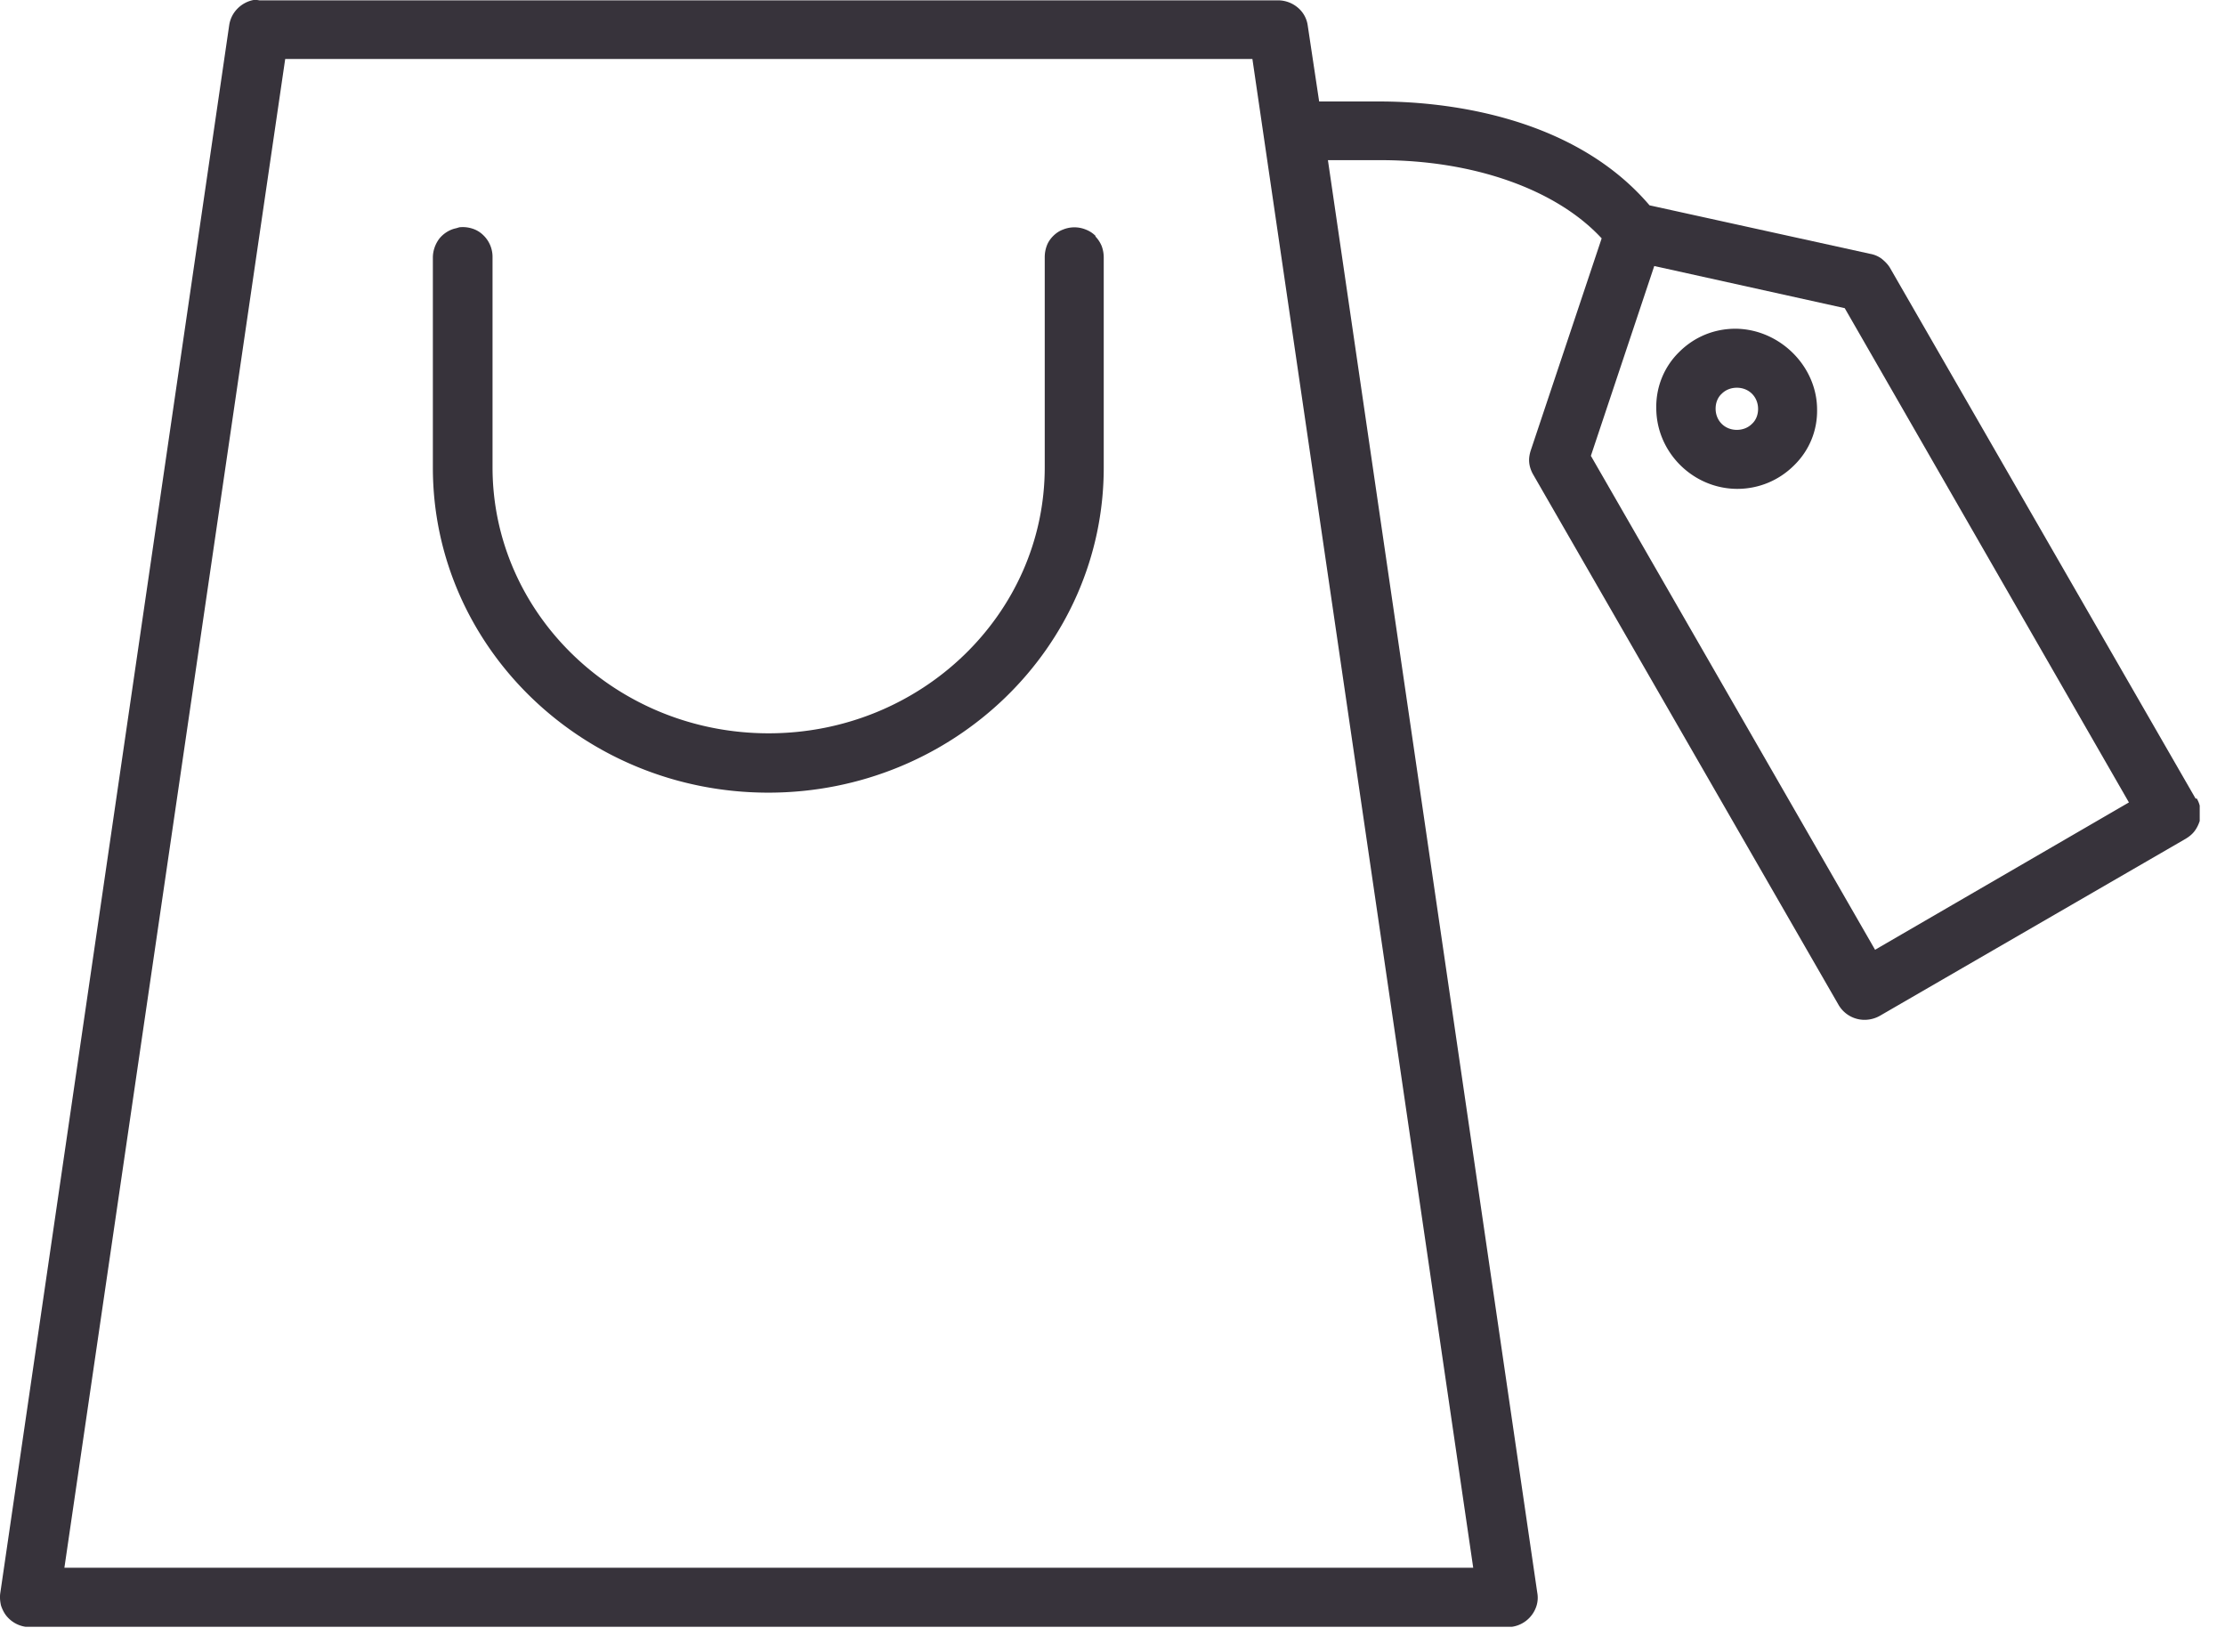 <svg xmlns="http://www.w3.org/2000/svg" fill="none" viewBox="0 0 66 49"><g fill="#37333B" clip-path="url(#a)"><path d="M51.48 9.75c-.63 0-1.22.24-1.67.69-.45.44-.69 1.04-.68 1.66 0 1.31 1.08 2.39 2.39 2.4h.01c.64 0 1.24-.25 1.69-.7.45-.44.69-1.03.68-1.65 0-1.29-1.11-2.39-2.42-2.4Zm.67 2.38c0 .17-.06.33-.18.44-.12.12-.28.18-.45.18-.36 0-.63-.27-.63-.63 0-.17.06-.33.18-.44.12-.12.28-.18.45-.18.36 0 .63.27.63.63ZM32.5 7a.812.812 0 0 0-.29-.19.89.89 0 0 0-.68 0c-.11.04-.21.11-.29.19-.08.08-.15.18-.19.29-.04.11-.06.22-.06.34v6.23c0 4.35-3.67 7.89-8.19 7.89s-8.19-3.54-8.19-7.89V7.63a.889.889 0 0 0-.28-.66.803.803 0 0 0-.32-.19.919.919 0 0 0-.37-.04h-.01l-.1.03c-.2.04-.38.16-.5.31-.12.16-.19.36-.19.56v6.23c0 5.32 4.46 9.64 9.95 9.64 5.49 0 9.95-4.32 9.95-9.64V7.64c0-.12-.02-.23-.06-.34a.91.91 0 0 0-.19-.29L32.5 7Z"/><path d="M65.13 23.69 56.06 7.94c-.06-.1-.15-.19-.25-.27a.806.806 0 0 0-.33-.14l-6.55-1.44c-2.37-2.78-6.38-3.08-8-3.08h-1.8L38.79.75a.84.84 0 0 0-.3-.53.91.91 0 0 0-.57-.21H7.69S7.64 0 7.62 0h-.1a.91.91 0 0 0-.48.26.88.88 0 0 0-.24.48L.01 47.24c-.02.12-.01.25.02.38.04.12.1.24.18.33a.898.898 0 0 0 .67.31h43.85a.899.899 0 0 0 .85-.64.81.81 0 0 0 .02-.38L39.39 4.75h1.56c2.77 0 5.22.87 6.56 2.32l-2.1 6.28c-.04.12-.06.24-.05.36.01.12.05.24.11.35l9.07 15.75a.892.892 0 0 0 .89.43.92.92 0 0 0 .33-.11l9.07-5.25c.1-.06.19-.13.26-.22s.12-.19.16-.31a.82.82 0 0 0 .02-.35.81.81 0 0 0-.11-.32l-.03.01Zm-1.98.11-7.53 4.37-8.43-14.65 1.88-5.63 5.65 1.25 8.43 14.66ZM43.7 46.5H1.91L8.46 1.75h28.69L43.7 46.5Z"/></g><defs><clipPath id="a"><path fill="#fff" d="M0 0h65.25v48.25H0z"/></clipPath></defs></svg>